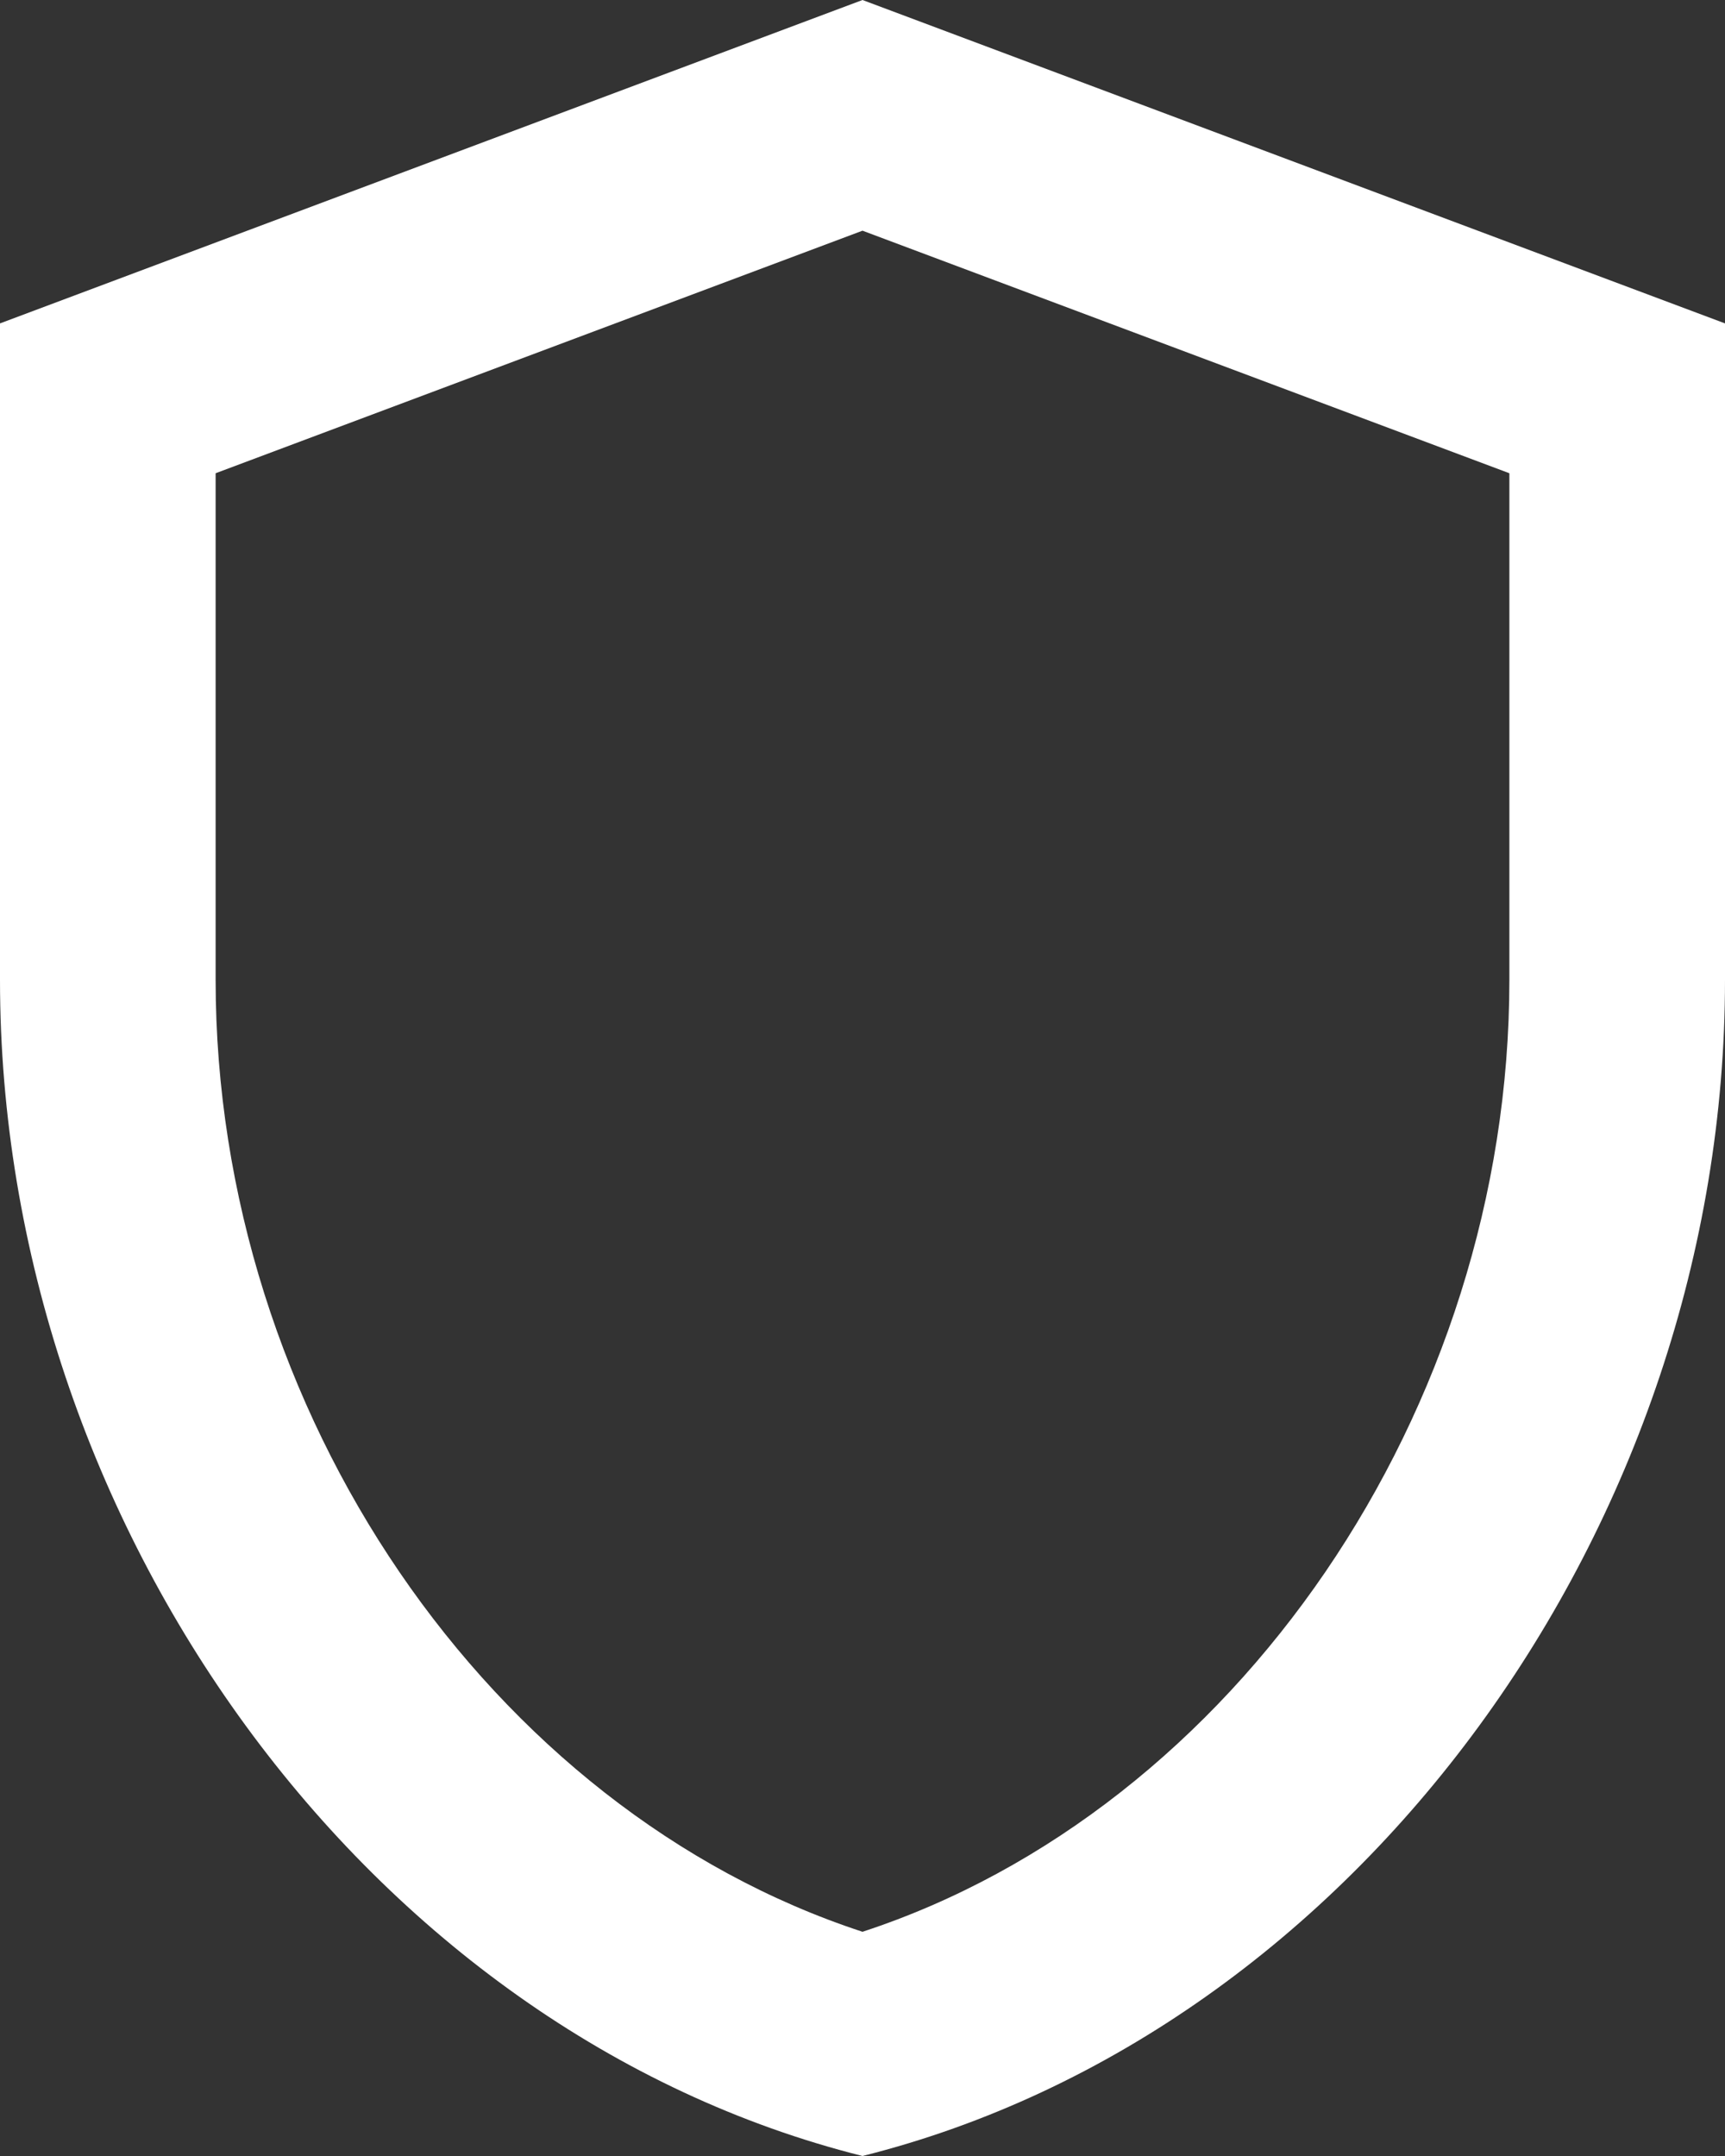 <?xml version="1.0" encoding="UTF-8"?>
<svg xmlns="http://www.w3.org/2000/svg" width="24" height="30" viewBox="0 0 24 30">
  <rect x="0" y="0" width="24" height="30" fill="#333333" stroke="none"/>
  <path id="ser-icon-new-5" d="M18,3,6,7.5v9.135C6,24.21,11.115,31.275,18,33c6.885-1.725,12-8.79,12-16.365V7.5Zm9,13.635c0,6-3.825,11.55-9,13.245-5.175-1.695-9-7.23-9-13.245V9.585L18,6.21l9,3.375v7.05Z" transform="translate(-6 -3)" fill="#fff"></path>
</svg>
